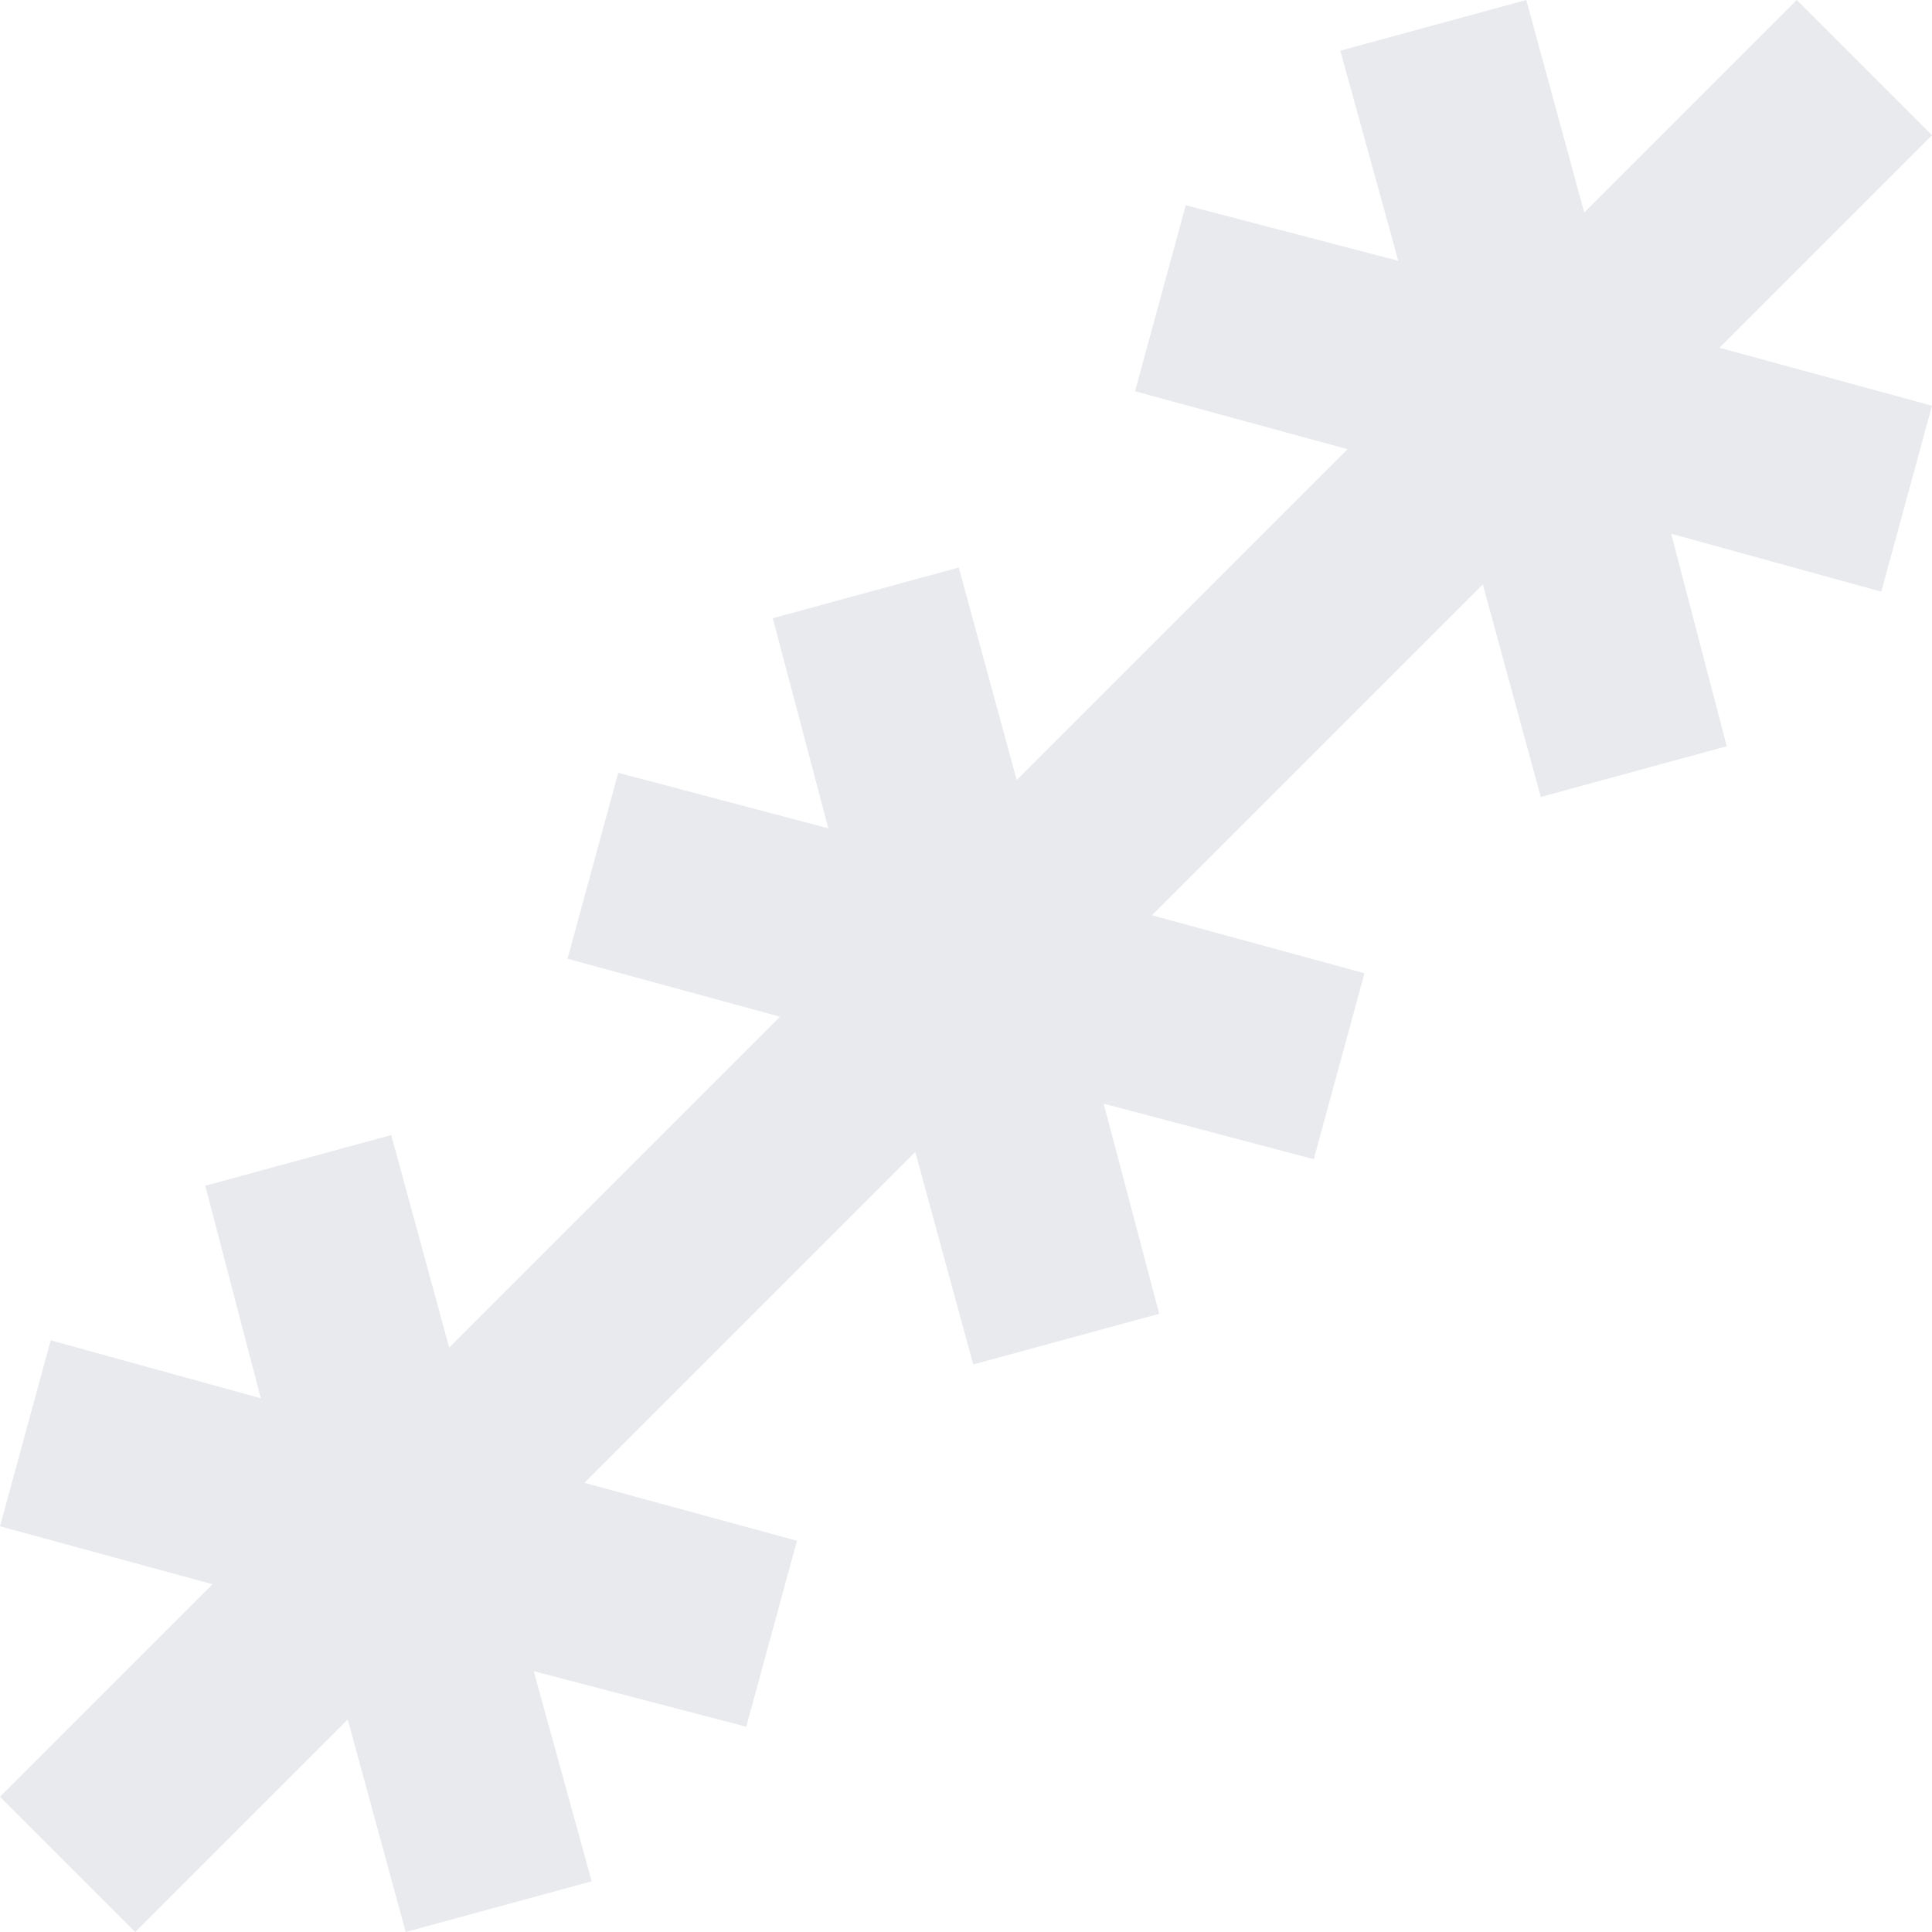 <?xml version="1.0" encoding="UTF-8"?>
<svg width="20px" height="20px" viewBox="0 0 20 20" version="1.1" xmlns="http://www.w3.org/2000/svg" xmlns:xlink="http://www.w3.org/1999/xlink">
    <title>wounds_injuries_24dp_E8EAED_FILL0_wght400_GRAD0_opsz24</title>
    <defs>
        <filter color-interpolation-filters="auto" id="filter-1">
            <feColorMatrix in="SourceGraphic" type="matrix" values="0 0 0 0 0.941 0 0 0 0 0.525 0 0 0 0 0.18 0 0 0 1 0"></feColorMatrix>
        </filter>
    </defs>
    <g id="Page-1" stroke="none" stroke-width="1" fill="none" fill-rule="evenodd">
        <g id="wounds_injuries_24dp_E8EAED_FILL0_wght400_GRAD0_opsz24" transform="translate(-57, -2114)" filter="url(#filter-1)">
            <g transform="translate(57, 2114)">
                <polygon id="Path" fill="#E8EAED" fill-rule="nonzero" points="1.4 20 0 18.6 2.2 16.4 0 15.8 0.525 13.875 2.7 14.475 2.125 12.275 4.05 11.75 4.65 13.95 8.075 10.525 5.875 9.925 6.4 8 8.575 8.575 8 6.4 9.925 5.875 10.525 8.075 13.95 4.65 11.75 4.05 12.275 2.125 14.475 2.7 13.875 0.525 15.8 0 16.4 2.2 18.6 0 20 1.4 17.8 3.6 20 4.2 19.475 6.125 17.3 5.525 17.875 7.725 15.95 8.25 15.35 6.05 11.925 9.475 14.125 10.075 13.6 12 11.425 11.425 12 13.6 10.075 14.125 9.475 11.925 6.05 15.35 8.25 15.95 7.725 17.875 5.525 17.3 6.125 19.475 4.2 20 3.6 17.8"></polygon>
            </g>
        </g>
    </g>
</svg>